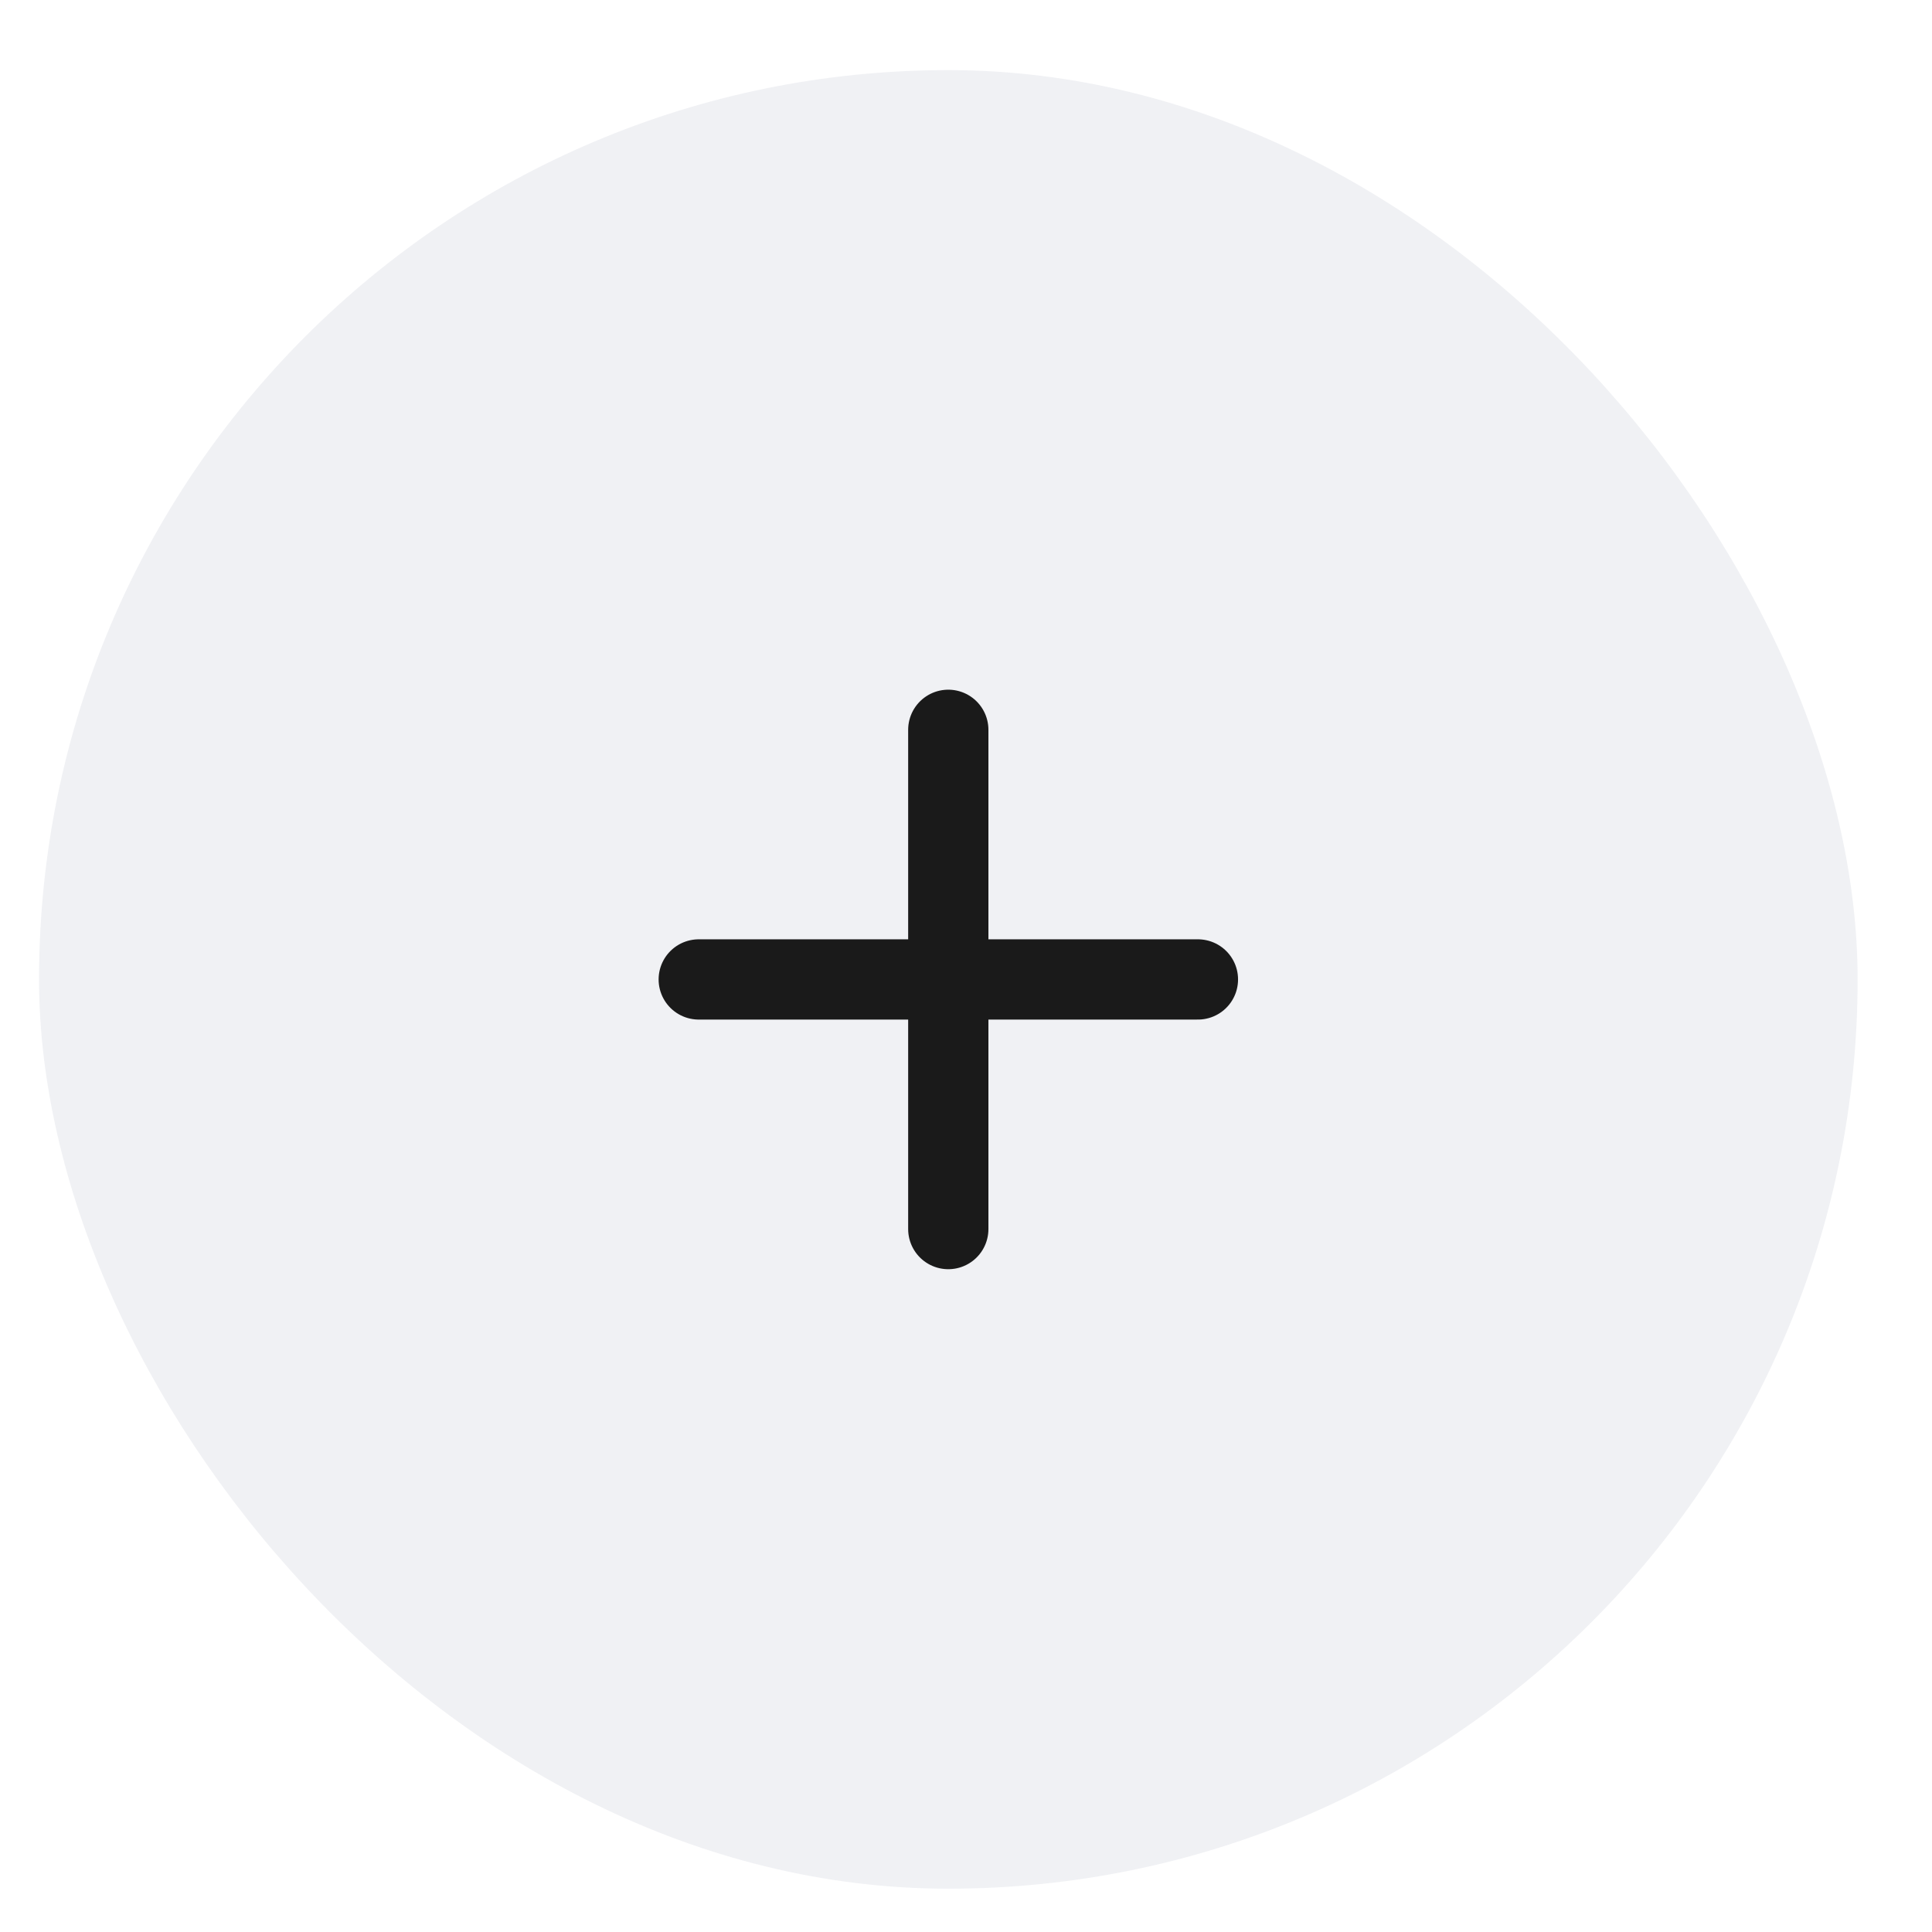 <svg width="24" height="24" viewBox="0 0 24 24" fill="none" xmlns="http://www.w3.org/2000/svg">
<rect x="0.485" y="0.871" width="22.591" height="22.591" rx="11.296" fill="#7E8AA0" fill-opacity="0.12"/>
<path d="M8.68 12.167H14.881M11.78 9.066V15.268V9.066Z" stroke="#1A1A1A" stroke-width="0.997" stroke-linecap="round" stroke-linejoin="round"/>
</svg>

